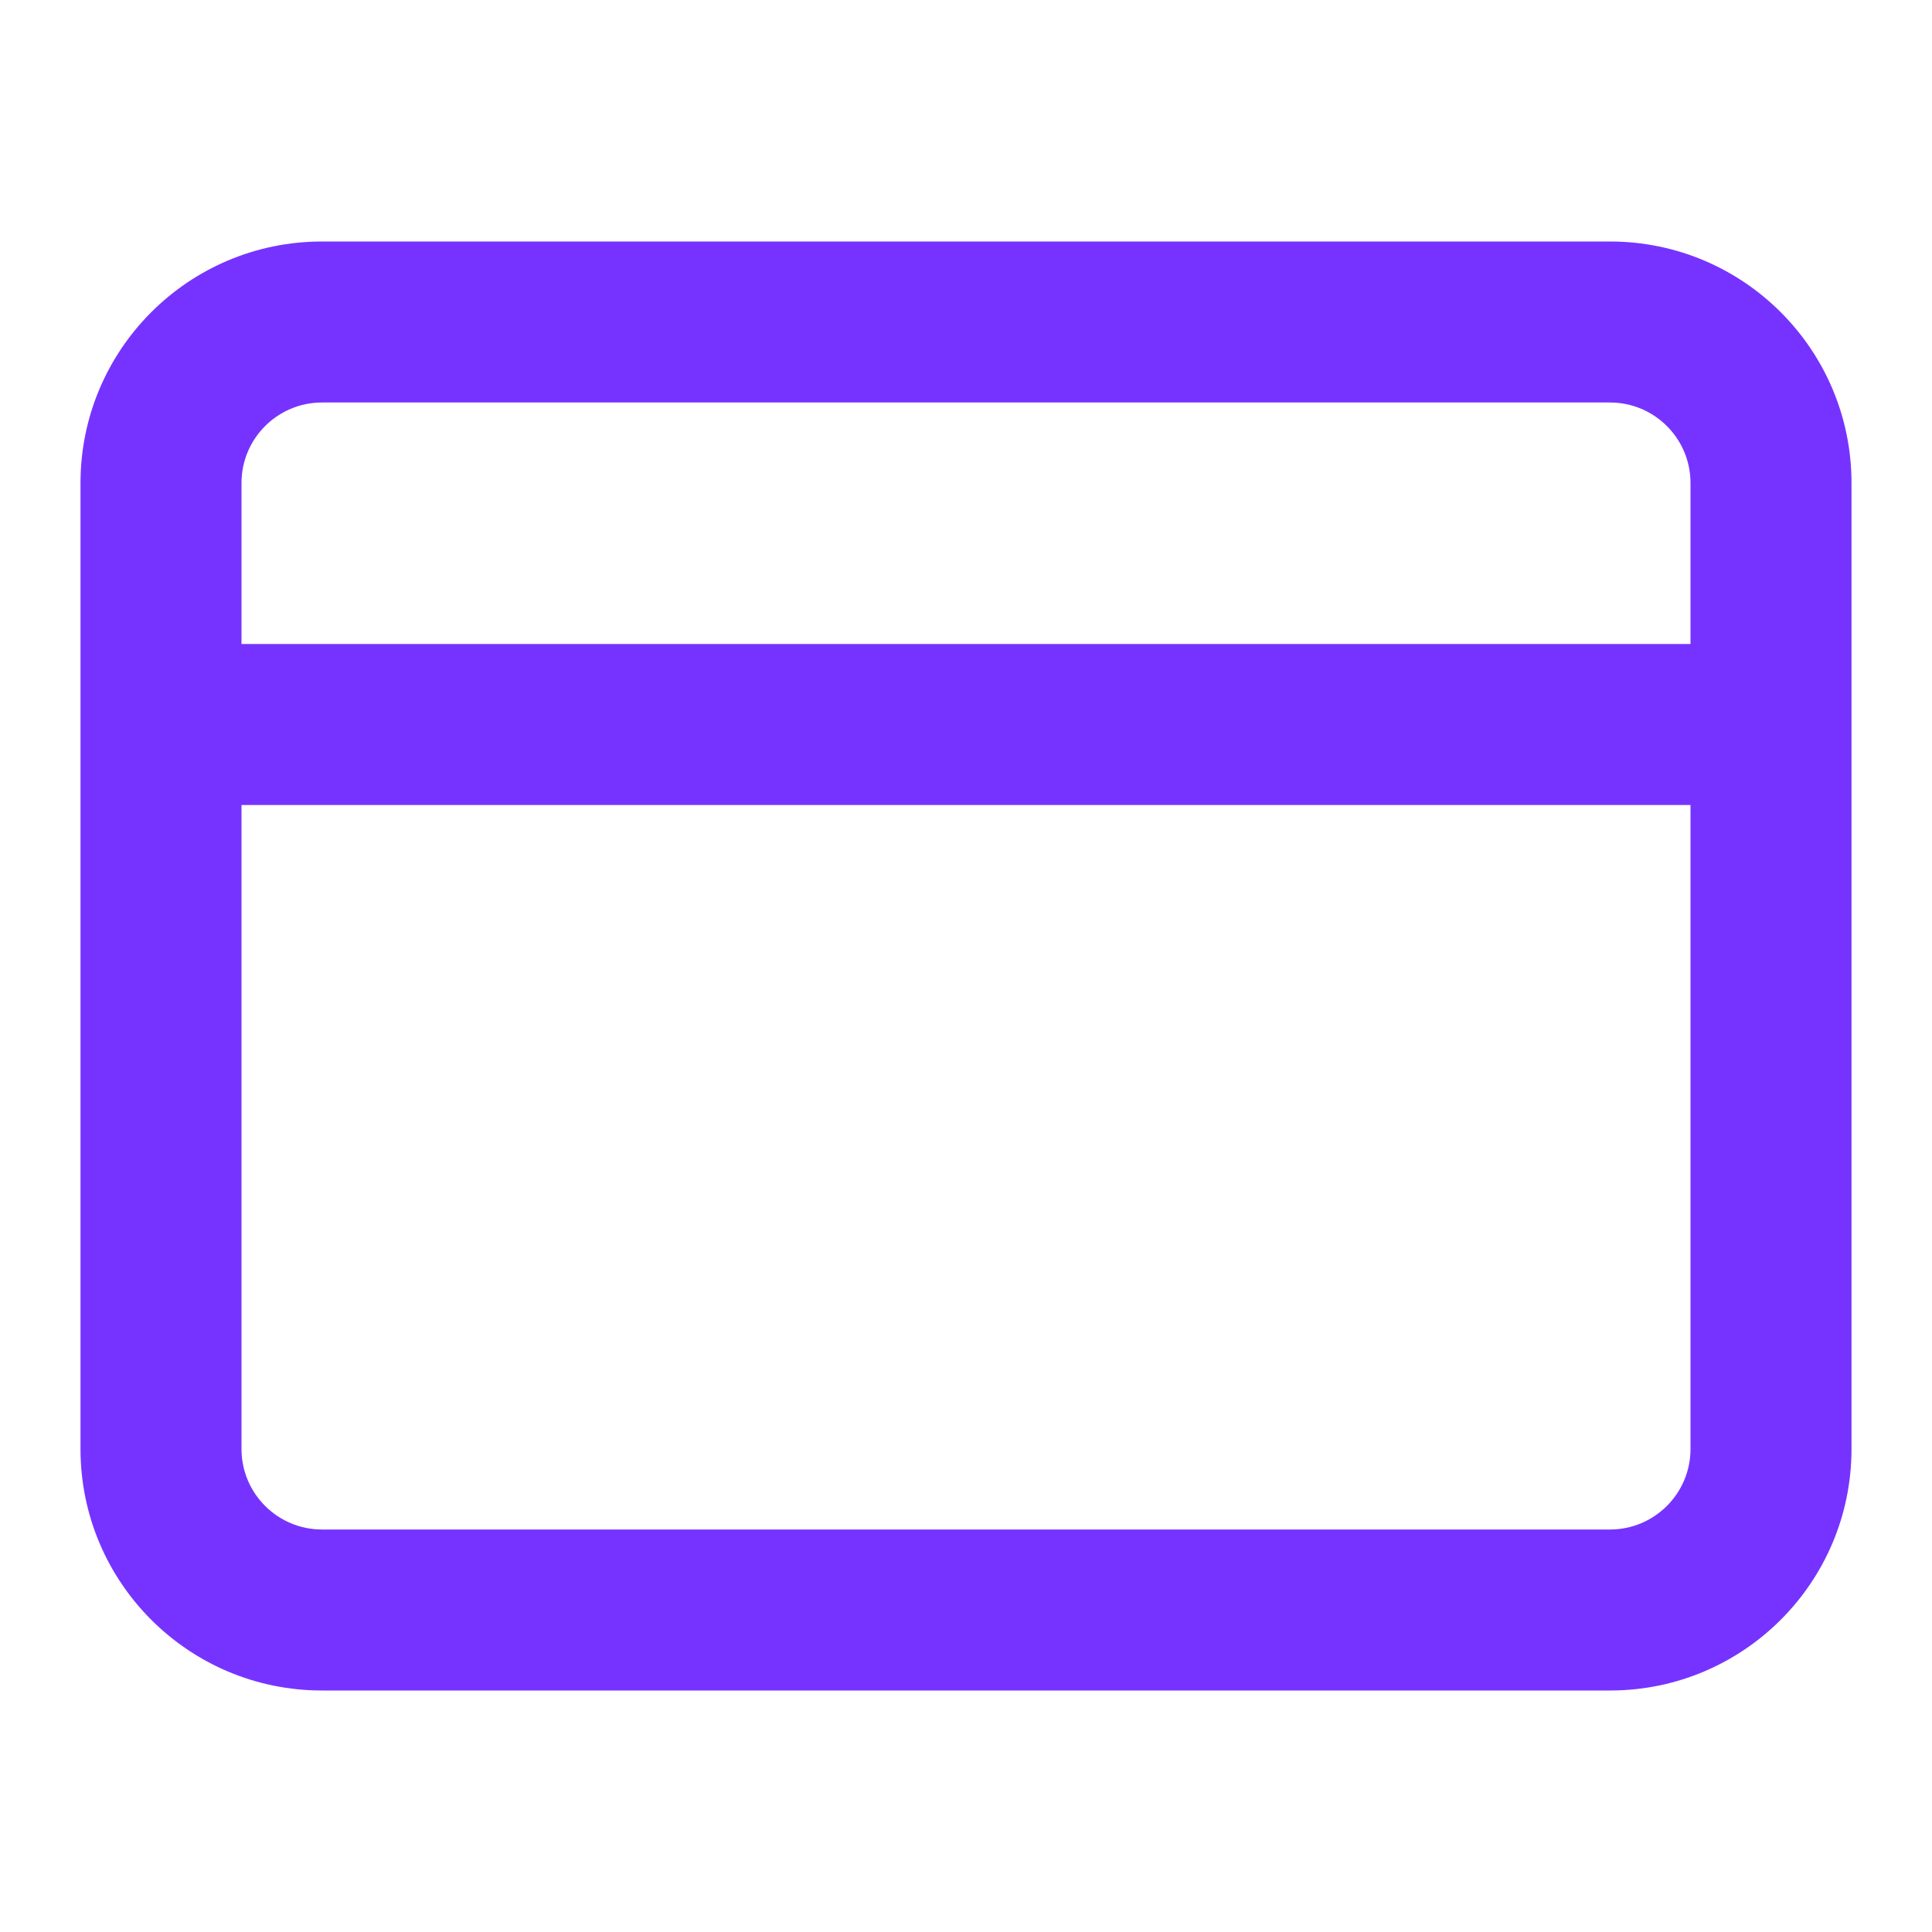 <svg width="24" height="24" viewBox="0 0 24 24" fill="none" xmlns="http://www.w3.org/2000/svg"><path fill-rule="evenodd" d="M20 3C21.657 3 23 4.343 23 6V9V18C23 19.657 21.657 21 20 21H4C2.343 21 1 19.657 1 18V9V6C1 4.343 2.343 3 4 3H20ZM21 6C21 5.448 20.552 5 20 5H4C3.448 5 3 5.448 3 6V8H21V6ZM21 10V18C21 18.552 20.552 19 20 19H4C3.448 19 3 18.552 3 18V10H21Z" fill="#7633FF"/></svg>